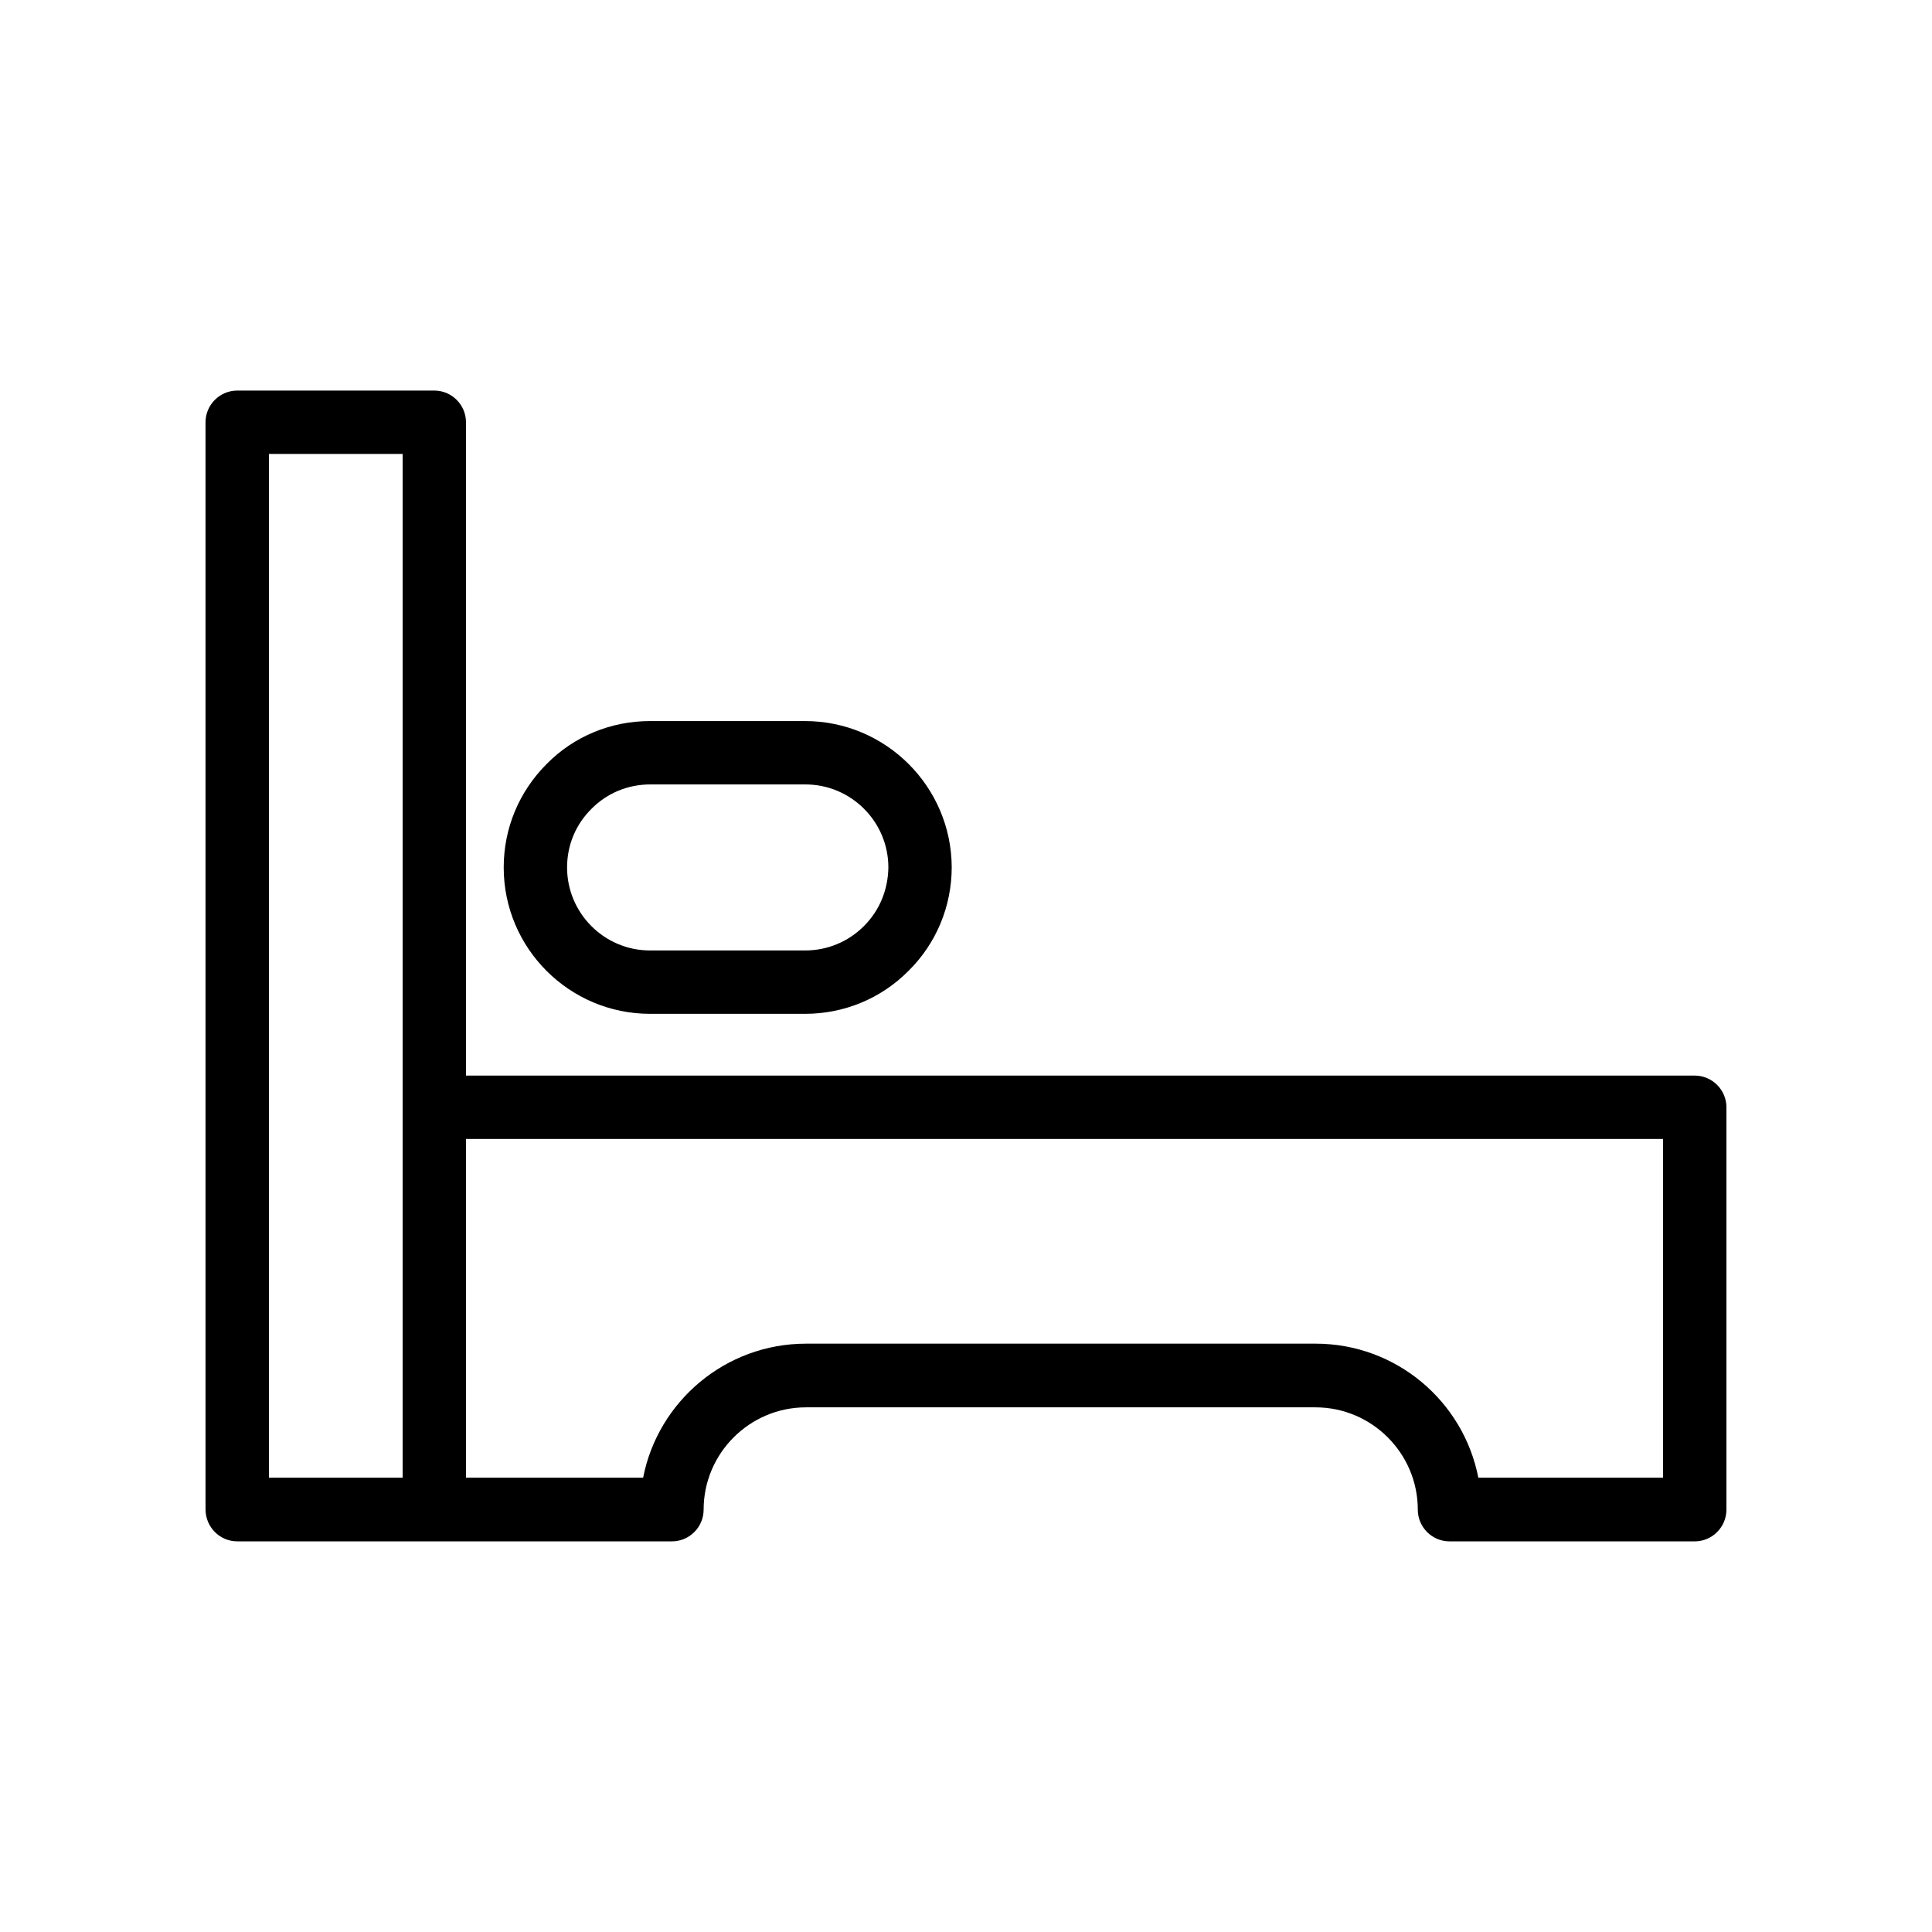 <?xml version="1.0" encoding="UTF-8"?>
<!-- Uploaded to: SVG Repo, www.svgrepo.com, Generator: SVG Repo Mixer Tools -->
<svg fill="#000000" width="800px" height="800px" version="1.1" viewBox="144 144 512 512" xmlns="http://www.w3.org/2000/svg">
 <g>
  <path d="m206.87 552.48h115.2c4.617 0 8.398-3.777 8.398-8.398 0-14.945 12.176-27.121 27.121-27.121h135.02c14.945 0 27.121 12.176 27.121 27.121 0 4.617 3.777 8.398 8.398 8.398h64.992c4.617 0 8.398-3.777 8.398-8.398v-106.64c0-4.617-3.777-8.398-8.398-8.398h-325.63v-173.14c0-4.617-3.777-8.398-8.398-8.398h-52.227c-4.617 0-8.398 3.777-8.398 8.398v288.09c0.004 4.703 3.781 8.48 8.398 8.48zm60.625-106.64h317.23v89.762h-48.953c-3.945-20.238-21.746-35.52-43.16-35.52l-135.02 0.004c-21.328 0-39.215 15.281-43.16 35.52h-46.938zm-52.227-181.54h35.434v271.3h-35.434z"/>
  <path d="m357.34 335.09h-41.059c-10.41 0-20.152 4.031-27.375 11.336-7.391 7.391-11.418 17.129-11.418 27.457 0 21.41 17.383 38.793 38.793 38.793h41.059c10.328 0 20.152-4.031 27.457-11.418 7.305-7.223 11.418-17.047 11.418-27.457-0.082-21.328-17.465-38.711-38.875-38.711zm15.617 54.328c-4.199 4.199-9.742 6.465-15.617 6.465h-41.059c-12.176 0-22-9.91-22-22 0-5.879 2.266-11.418 6.551-15.617 4.113-4.113 9.574-6.383 15.535-6.383h41.059c12.176 0 22 9.91 22 22-0.086 5.965-2.356 11.422-6.469 15.535z"/>
 </g>
</svg>